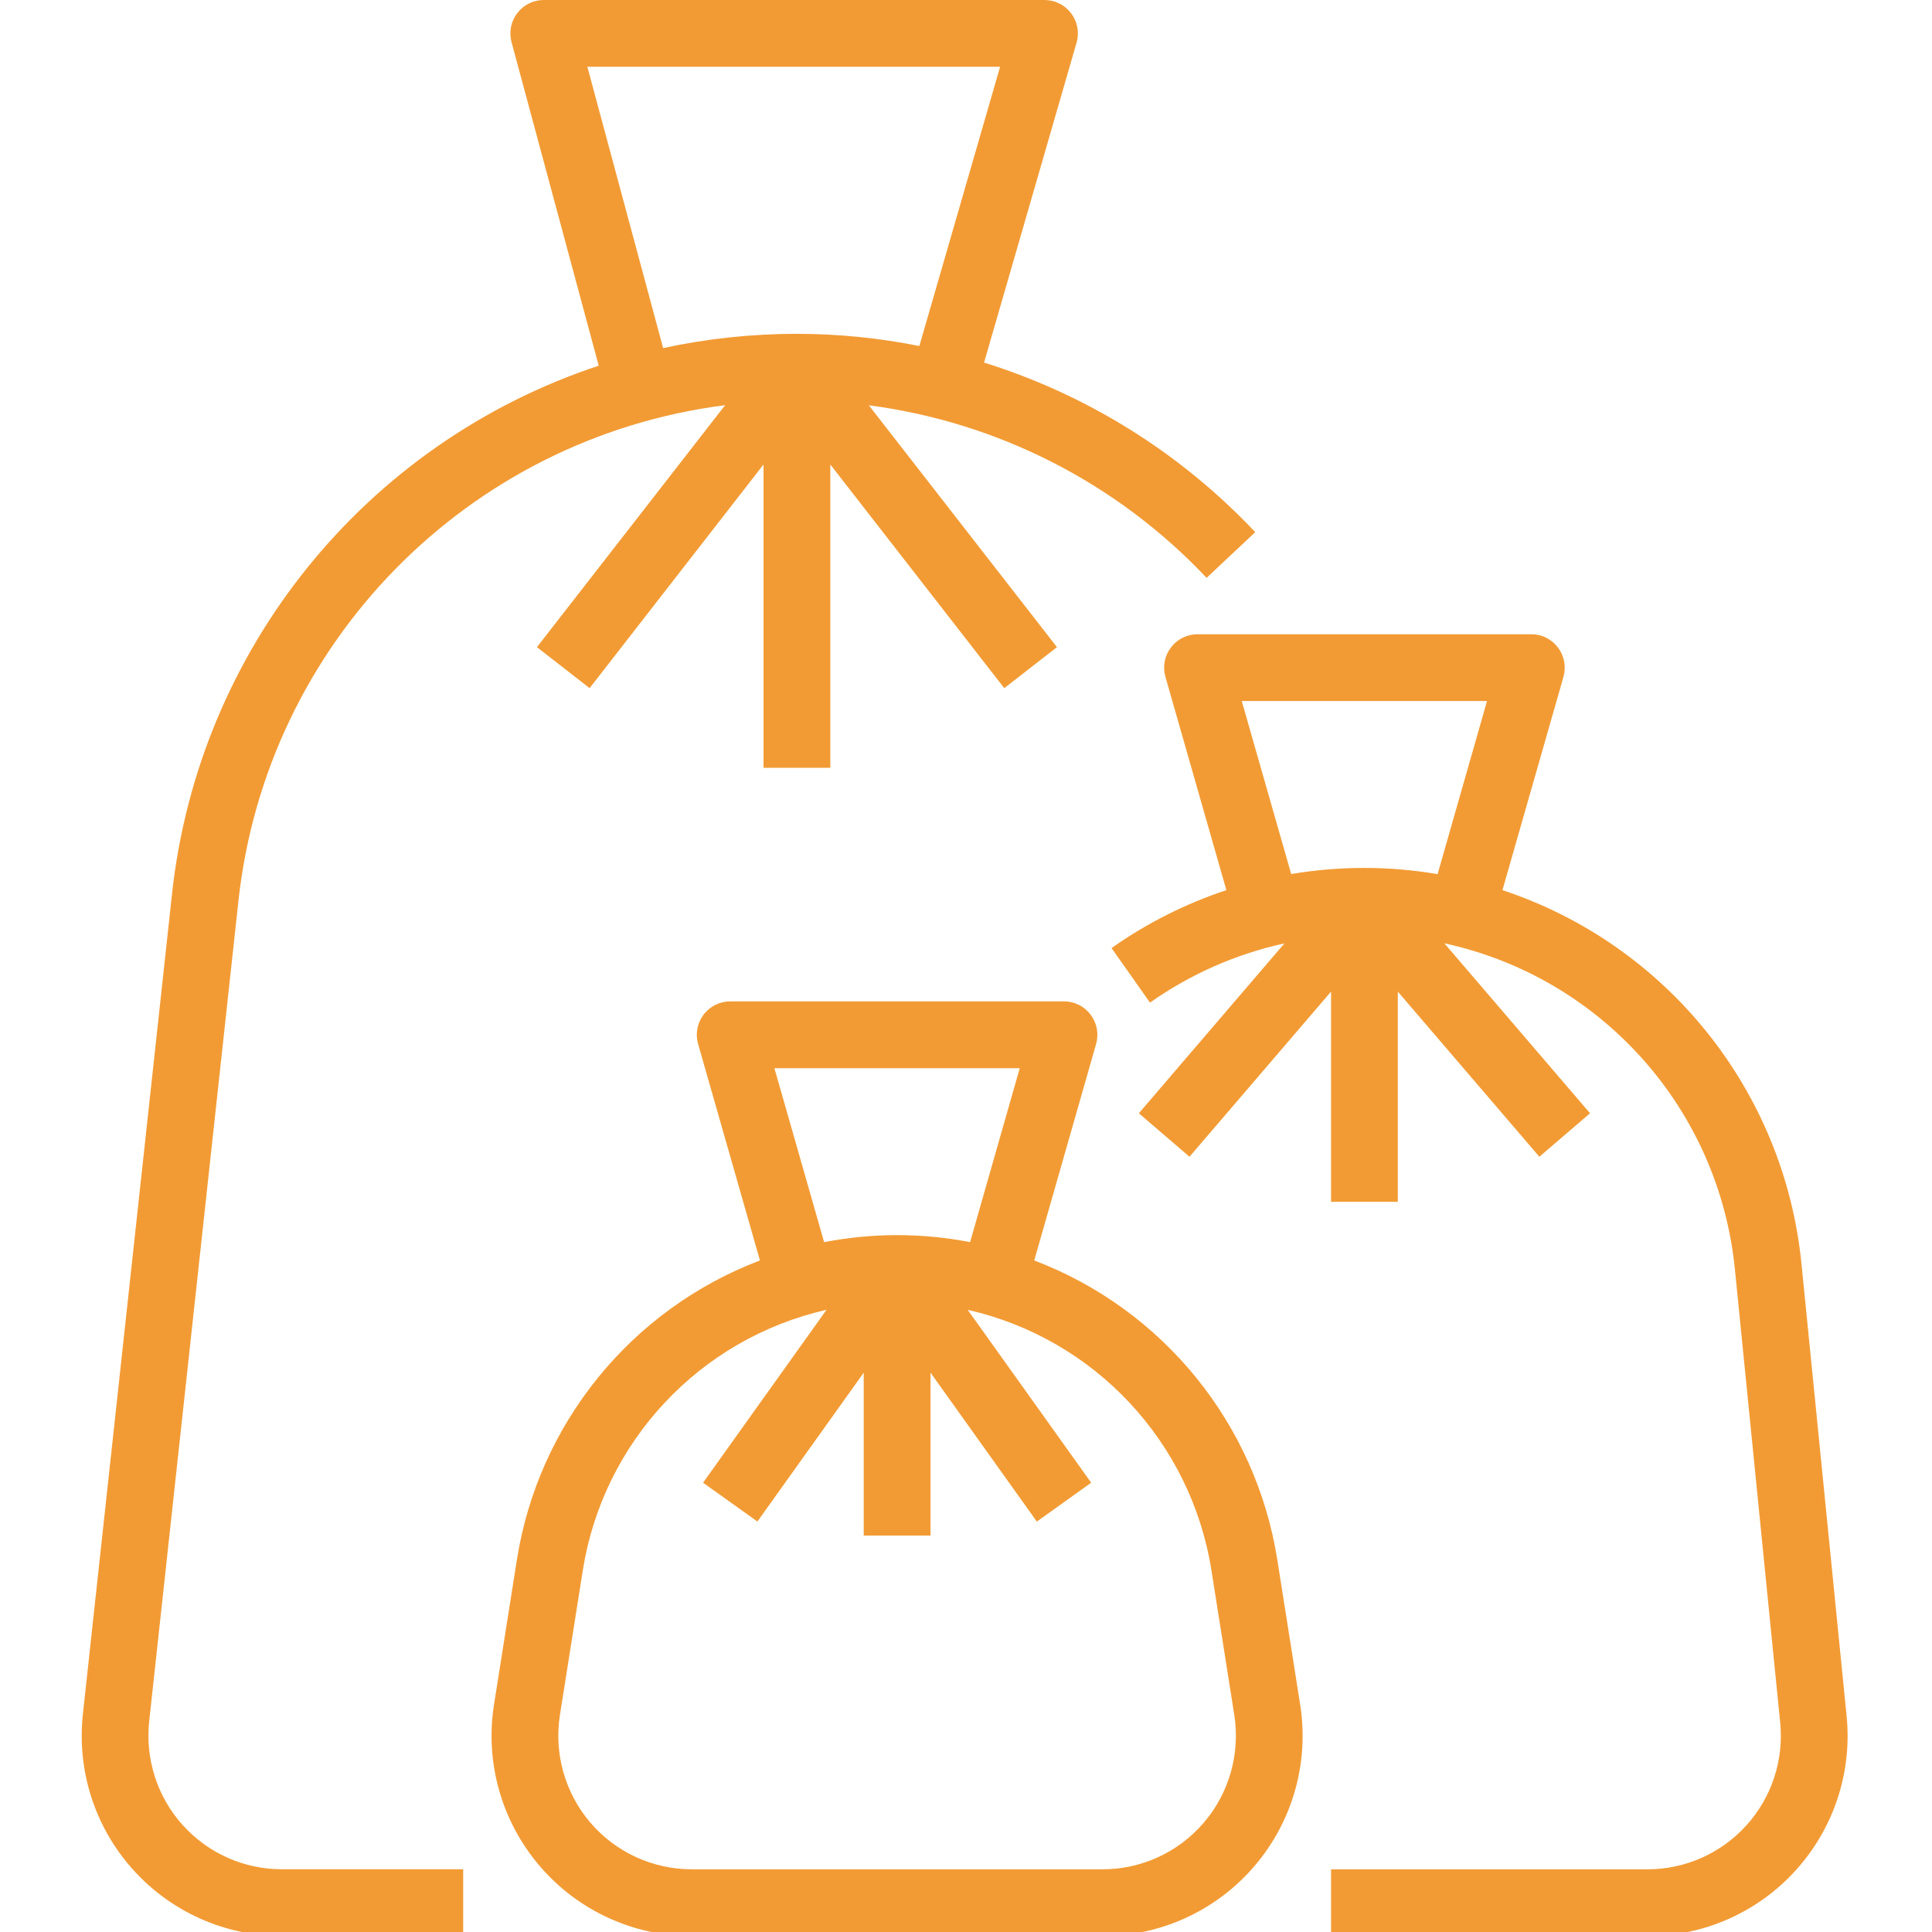 <?xml version="1.0" encoding="utf-8"?>
<!-- Generator: Adobe Illustrator 14.0.0, SVG Export Plug-In  -->
<!DOCTYPE svg PUBLIC "-//W3C//DTD SVG 1.1//EN" "http://www.w3.org/Graphics/SVG/1.1/DTD/svg11.dtd">
<svg version="1.1"
	 xmlns="http://www.w3.org/2000/svg" xmlns:xlink="http://www.w3.org/1999/xlink" xmlns:a="http://ns.adobe.com/AdobeSVGViewerExtensions/3.0/"
	 x="0px" y="0px" width="60px" height="60px" viewBox="-2.537 0 60 60" enable-background="new -2.537 0 60 60"
	 xml:space="preserve">
<defs>
</defs>
<path fill="#F29B34" d="M37.132,48.447c-0.665-4.23-3.546-7.779-7.55-9.303l1.922-6.723c0.088-0.312,0.026-0.648-0.17-0.908
	c-0.196-0.262-0.502-0.414-0.827-0.414H20.14c-0.325,0-0.631,0.152-0.828,0.414c-0.197,0.26-0.258,0.596-0.169,0.908l1.921,6.723
	c-4.003,1.523-6.885,5.072-7.55,9.305l-0.709,4.488c-0.285,1.797,0.234,3.627,1.416,5.01c1.181,1.385,2.91,2.18,4.729,2.18h12.746
	c1.82,0,3.549-0.795,4.73-2.18c1.182-1.383,1.699-3.213,1.415-5.01L37.132,48.447z M21.513,33.174h7.619l-1.542,5.402
	c-1.498-0.291-3.036-0.291-4.533,0L21.513,33.174z M34.85,56.602c-0.787,0.922-1.939,1.453-3.154,1.451H18.949
	c-1.213,0-2.365-0.529-3.153-1.451c-0.787-0.922-1.132-2.143-0.944-3.342l0.71-4.488c0.63-3.994,3.629-7.199,7.57-8.096
	l-3.835,5.371l1.688,1.205l3.302-4.623v5.059h2.074v-5.059l3.302,4.625l1.688-1.207l-3.835-5.369
	c3.941,0.895,6.939,4.102,7.57,8.094l0.709,4.488C35.983,54.459,35.638,55.68,34.85,56.602"/>
<path fill="#F29B34" d="M53.408,39.234c-0.538-5.357-4.175-9.897-9.285-11.59l1.895-6.625c0.088-0.313,0.026-0.649-0.17-0.909
	c-0.196-0.26-0.502-0.413-0.827-0.413H34.653c-0.325,0-0.632,0.152-0.827,0.413c-0.197,0.26-0.26,0.596-0.17,0.909l1.893,6.625
	c-1.27,0.421-2.472,1.027-3.566,1.799l1.194,1.695c1.255-0.886,2.674-1.512,4.175-1.84l-4.521,5.276l1.573,1.35l4.396-5.129v6.528
	h2.073v-6.528l4.396,5.129l1.574-1.35l-4.523-5.278c4.893,1.063,8.539,5.163,9.024,10.147l1.404,14.053
	c0.117,1.166-0.265,2.328-1.052,3.195c-0.786,0.869-1.902,1.363-3.074,1.363H38.8v2.074h9.823c1.757,0,3.432-0.742,4.611-2.047
	c1.18-1.303,1.753-3.045,1.577-4.791L53.408,39.234z M36.027,21.771h7.617l-1.535,5.376c-1.505-0.256-3.042-0.257-4.547-0.003
	L36.027,21.771z"/>
<path fill="#F29B34" d="M3.134,56.676c-0.788-0.875-1.163-2.045-1.038-3.217l2.769-25.454c0.86-8.02,7.115-14.401,15.118-15.422
	l-5.845,7.515l1.636,1.273l5.401-6.946v9.419h2.074v-9.419l5.402,6.946l1.637-1.273l-5.842-7.511
	c4.009,0.523,7.715,2.417,10.489,5.359l1.511-1.42c-2.31-2.45-5.208-4.263-8.422-5.266l2.873-9.935
	c0.091-0.313,0.028-0.65-0.168-0.911C30.533,0.153,30.227,0,29.899,0H14.35c-0.323,0-0.626,0.15-0.823,0.407
	c-0.196,0.255-0.262,0.588-0.178,0.9l2.708,10.05C8.803,13.759,3.62,20.181,2.803,27.783L0.037,53.234
	c-0.191,1.758,0.373,3.512,1.554,4.826c1.18,1.316,2.862,2.066,4.63,2.066h5.626v-2.074H6.22C5.042,58.053,3.92,57.553,3.134,56.676
	 M15.704,2.074h12.818l-2.508,8.672c-1.251-0.251-2.525-0.378-3.8-0.379c-1.397,0-2.792,0.148-4.157,0.443L15.704,2.074z"/>
</svg>
